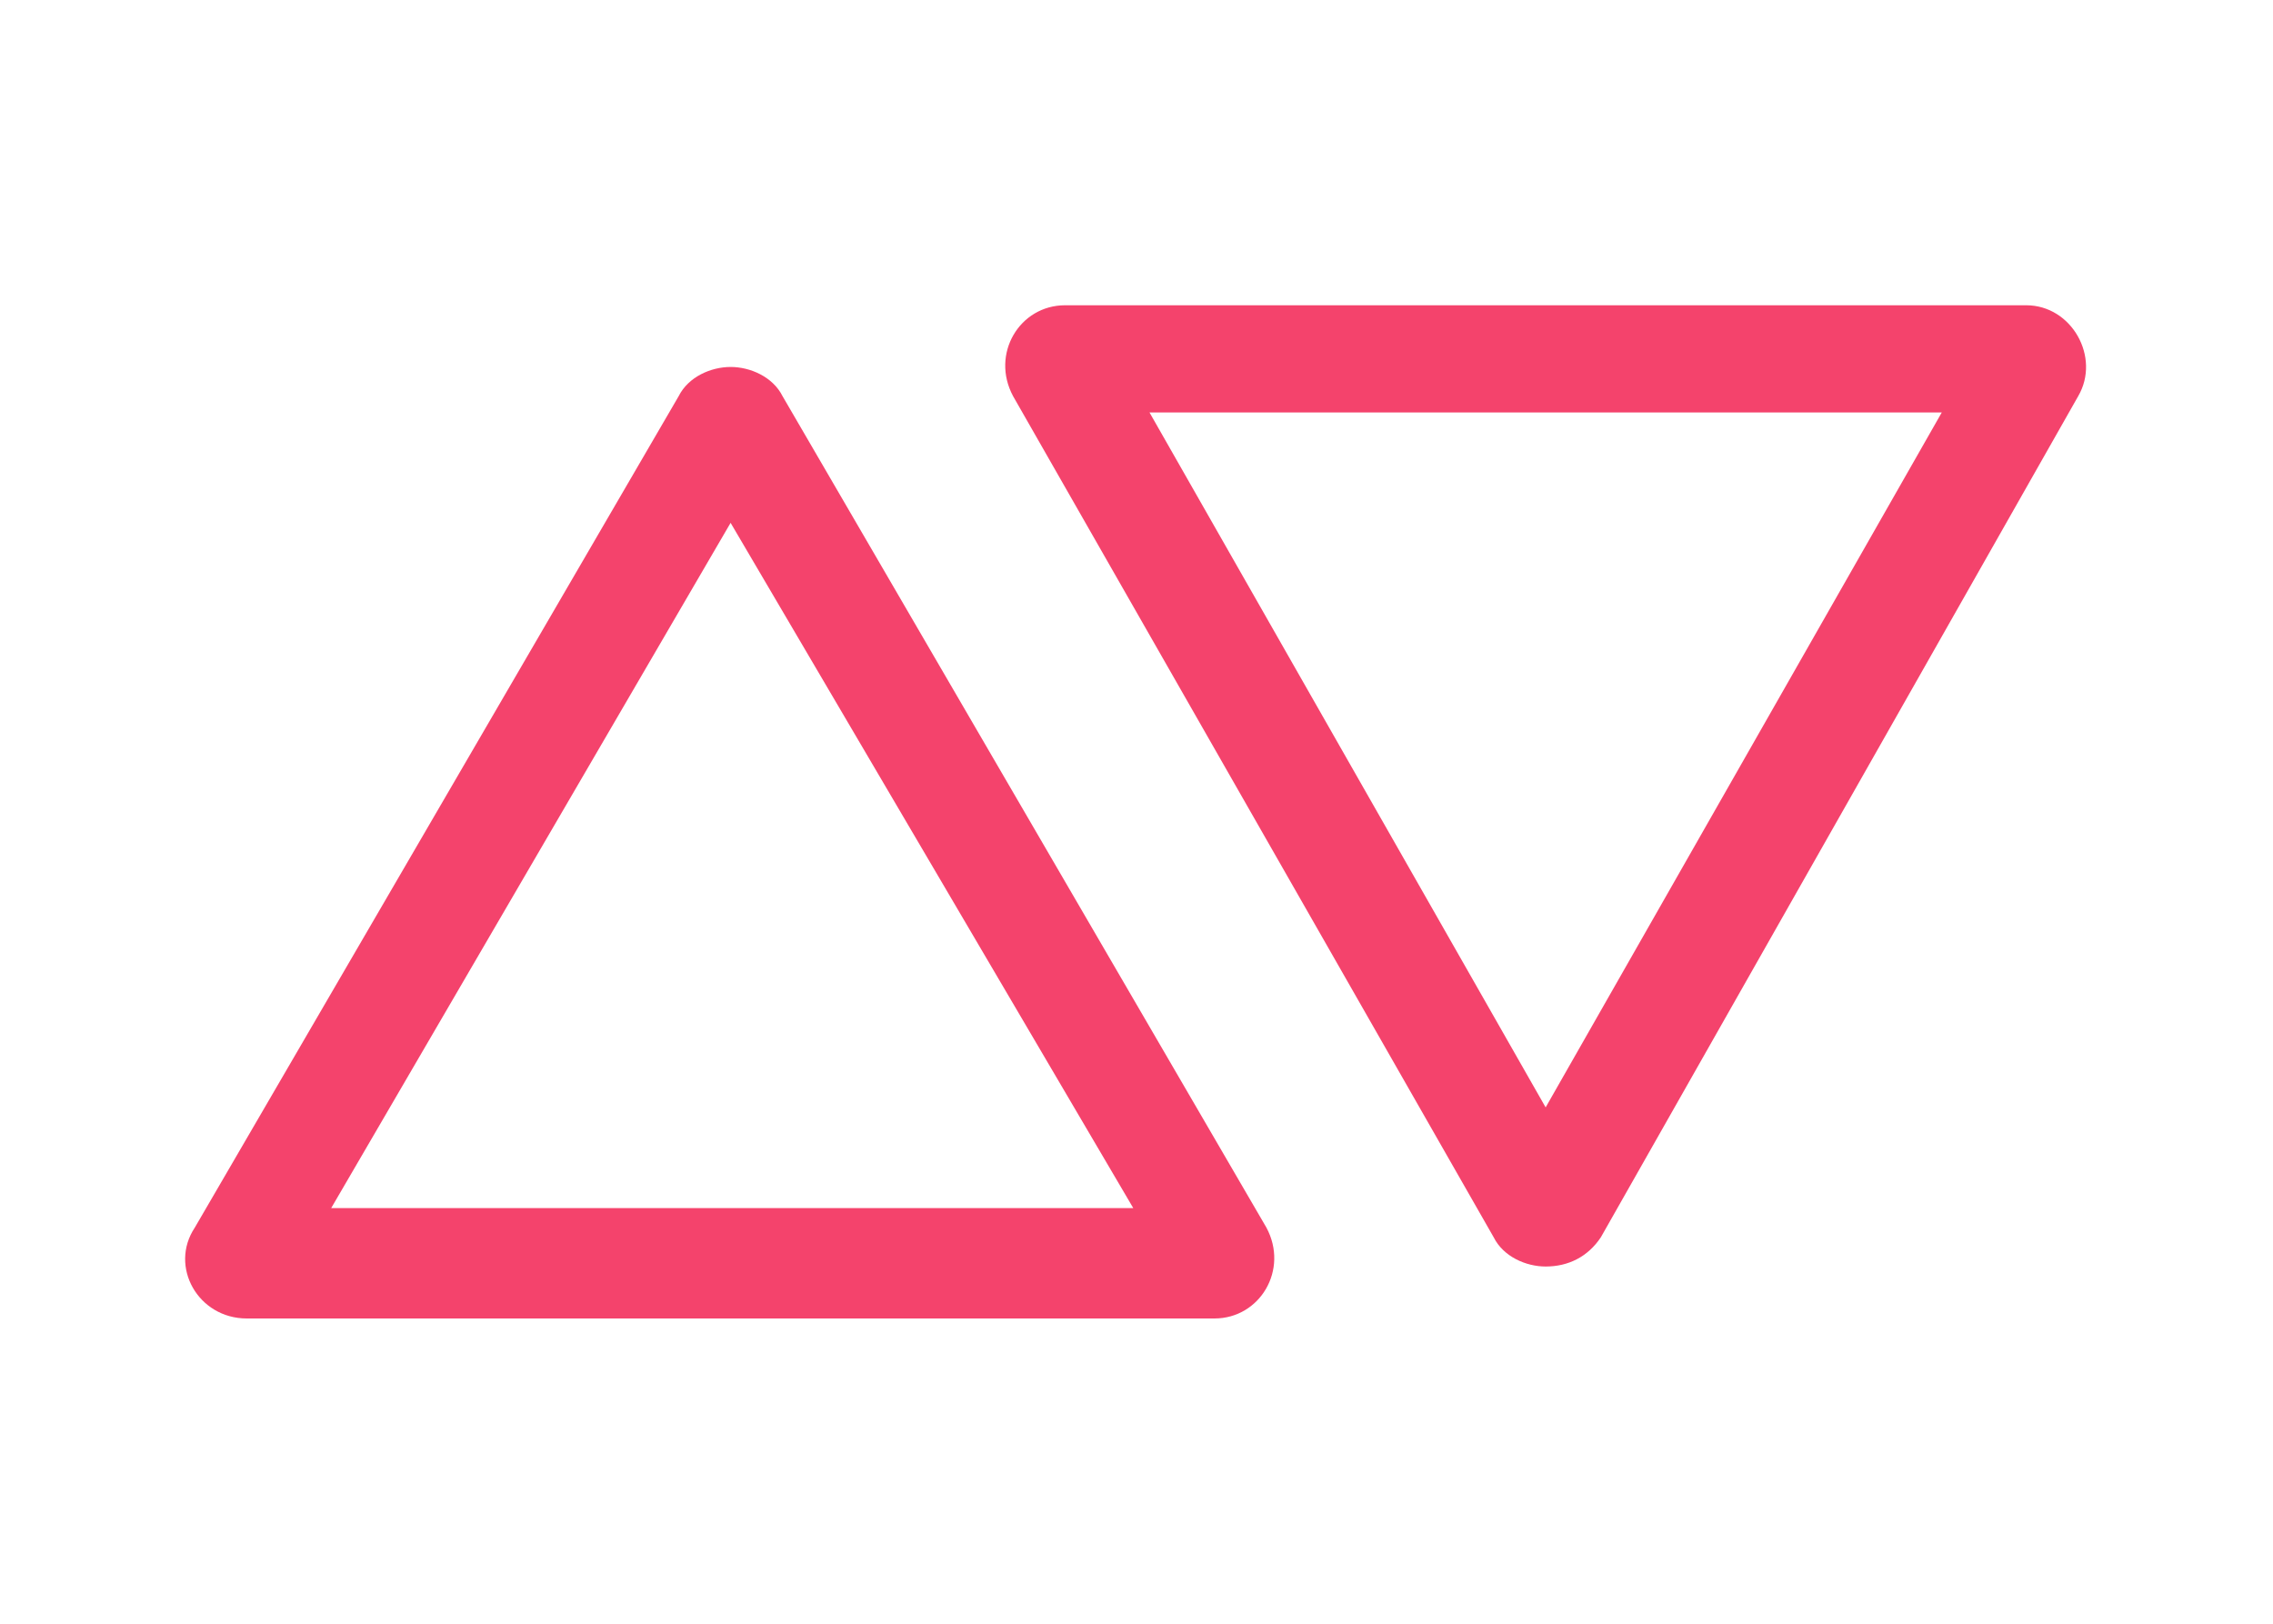 <?xml version="1.0" encoding="utf-8"?>
<!-- Generator: Adobe Illustrator 25.4.1, SVG Export Plug-In . SVG Version: 6.00 Build 0)  -->
<svg version="1.1" id="Layer_1" xmlns="http://www.w3.org/2000/svg" xmlns:xlink="http://www.w3.org/1999/xlink" x="0px" y="0px"
	 viewBox="0 0 70 50" style="enable-background:new 0 0 70 50;" xml:space="preserve">
<style type="text/css">
	.st0{fill:#F4436C;}
</style>
<path class="st0" d="M22.5,11.3c0.6,0,1.3,0.3,1.6,0.9l14.9,25.6c0.7,1.3-0.2,2.8-1.6,2.8H7.6c-1.5,0-2.4-1.6-1.6-2.8l14.9-25.6
	C21.2,11.6,21.9,11.3,22.5,11.3 M22.5,16.1L10.2,37.2h24.7L22.5,16.1z"/>
<path class="st0" d="M47.6,39c-0.6,0-1.3-0.3-1.6-0.9L31.2,12.2c-0.7-1.3,0.2-2.8,1.6-2.8h29.6c1.4,0,2.3,1.6,1.6,2.8L49.3,38.1
	C48.9,38.7,48.3,39,47.6,39 M47.6,34.1l12.2-21.4H35.4L47.6,34.1z"/>
</svg>
